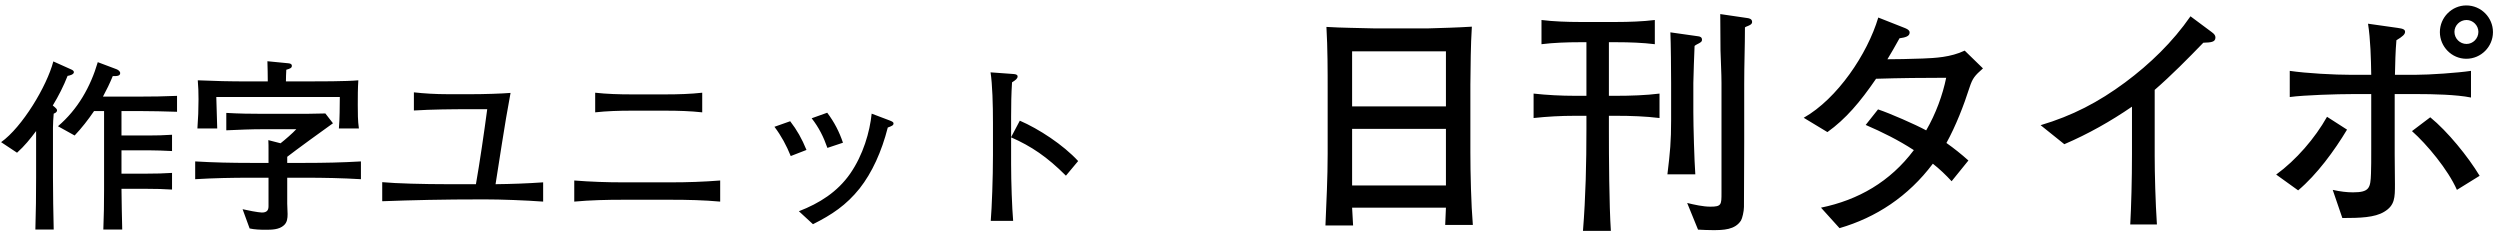 <svg width="324" height="30" viewBox="0 0 324 30" fill="none" xmlns="http://www.w3.org/2000/svg">
<path d="M6.84 13.672L7.128 13.912C7.296 14.056 7.392 14.176 7.392 14.296C7.392 14.536 7.152 14.656 6.96 14.728C6.912 15.328 6.864 15.952 6.864 16.552V22.984C6.864 25.24 6.912 27.496 6.96 29.752H4.584C4.656 27.496 4.68 25.24 4.68 22.984V16.984C3.888 18.04 3.192 18.904 2.208 19.792L0.144 18.424C2.88 16.48 6.072 11.176 6.912 7.96L9.264 9.016C9.408 9.088 9.576 9.184 9.576 9.352C9.576 9.664 8.976 9.808 8.76 9.832C8.232 11.176 7.584 12.448 6.84 13.672ZM15.744 24.472C15.768 26.224 15.792 27.976 15.84 29.752H13.392C13.464 28.024 13.488 26.296 13.488 24.592V14.392H12.192C11.424 15.52 10.584 16.6 9.672 17.56L7.512 16.36C10.08 14.176 11.736 11.248 12.672 8.056L15.096 8.968C15.288 9.04 15.576 9.232 15.576 9.472C15.576 9.832 15.192 9.88 14.616 9.856C14.232 10.792 13.824 11.632 13.344 12.52H18C19.656 12.52 21.312 12.496 22.944 12.424V14.488C21.312 14.44 19.68 14.392 18.024 14.392H15.744V17.56H19.2C20.232 17.56 21.264 17.536 22.296 17.464V19.576C21.264 19.528 20.256 19.48 19.224 19.48H15.744V22.504H19.08C20.16 22.504 21.24 22.48 22.296 22.408V24.568C21.24 24.496 20.16 24.472 19.104 24.472H15.744ZM37.056 10.552H39.528C41.16 10.552 44.976 10.552 46.44 10.408C46.368 11.464 46.368 12.544 46.368 13.6C46.368 14.632 46.368 15.64 46.512 16.648H43.92C44.04 15.28 44.016 13.936 44.04 12.568H28.032C28.08 13.912 28.104 15.28 28.152 16.648H25.584C25.68 15.4 25.728 14.128 25.728 12.88C25.728 12.04 25.704 11.224 25.632 10.408C27.84 10.504 29.76 10.552 32.256 10.552H34.704C34.704 9.664 34.68 8.8 34.656 7.936L37.368 8.2C37.584 8.224 37.824 8.272 37.824 8.536C37.824 8.8 37.608 8.896 37.104 9.04C37.08 9.544 37.056 10.048 37.056 10.552ZM37.224 21.112H39.528C41.952 21.112 44.352 21.064 46.776 20.92V23.224C44.352 23.08 41.952 23.032 39.528 23.032H37.224V26.392C37.224 26.848 37.272 27.304 37.272 27.736C37.272 28.288 37.224 28.816 36.792 29.2C36.168 29.776 35.184 29.776 34.392 29.776C33.744 29.776 33 29.752 32.352 29.608L31.44 27.112C31.896 27.232 33.528 27.544 33.936 27.544C34.584 27.544 34.8 27.256 34.8 26.728V23.032H32.448C30.072 23.032 27.672 23.08 25.296 23.224V20.92C27.672 21.064 30.072 21.112 32.448 21.112H34.8V19.432C34.8 19.024 34.8 18.592 34.776 18.16L36.36 18.568C36.912 18.136 37.944 17.248 38.4 16.744H34.176C32.544 16.744 30.936 16.816 29.328 16.888V14.632C30.936 14.728 32.544 14.752 34.152 14.752H37.752C39.216 14.752 40.704 14.752 42.168 14.704L43.152 15.976C42.096 16.72 38.136 19.6 37.224 20.32V21.112ZM64.224 23.872C66.288 23.848 68.328 23.776 70.392 23.632V26.128C68.136 25.96 64.92 25.84 62.76 25.84C57.192 25.84 53.496 25.936 49.536 26.08V23.608C51.288 23.776 54.888 23.872 58.08 23.872H61.68C62.16 21.16 62.76 17.056 63.144 14.152H60.888C58.608 14.152 55.968 14.176 53.64 14.32V11.968C54.912 12.112 56.424 12.208 58.08 12.208H61.032C62.736 12.208 65.064 12.136 66.168 12.04C65.784 14.08 65.376 16.504 65.04 18.664L64.224 23.872ZM91.008 14.56C89.496 14.392 87.864 14.344 86.328 14.344H81.768C80.256 14.344 78.624 14.392 77.136 14.56V12.016C78.6 12.184 80.28 12.232 81.768 12.232H86.328C87.84 12.232 89.52 12.184 91.008 12.016V14.56ZM93.336 26.128C91.224 25.936 89.088 25.888 86.976 25.888H80.736C78.648 25.888 76.536 25.936 74.424 26.128V23.392C76.536 23.56 78.648 23.632 80.736 23.632H86.976C89.088 23.632 91.224 23.56 93.336 23.392V26.128ZM107.208 14.608C108.144 15.856 108.768 17.08 109.248 18.496L107.232 19.168C106.728 17.728 106.128 16.528 105.192 15.328L107.208 14.608ZM115.248 15.592C115.704 15.76 115.8 15.856 115.8 16C115.8 16.24 115.584 16.336 115.056 16.528C114.264 19.648 113.016 22.384 111.408 24.424C109.68 26.584 107.808 27.832 105.36 29.056L103.536 27.376C106.2 26.344 108.528 24.88 110.184 22.504C111.864 20.08 112.728 17.104 112.968 14.728L115.248 15.592ZM102.408 15.712C103.296 16.864 103.92 17.968 104.52 19.432L102.48 20.224C101.928 18.856 101.256 17.608 100.368 16.432L102.408 15.712ZM132.168 15.64C134.616 16.696 137.784 18.76 139.728 20.872L138.144 22.768C135.696 20.32 133.656 18.952 131.04 17.8V21.28C131.04 23.608 131.16 26.92 131.304 28.624H128.4C128.544 26.896 128.688 23.056 128.688 20.104V15.952C128.688 13.552 128.616 10.96 128.376 9.376L131.352 9.592C131.664 9.616 131.88 9.688 131.88 9.904C131.88 10.192 131.616 10.384 131.16 10.672C131.064 12.16 131.04 13.576 131.04 15.112V17.776L132.168 15.64ZM171.905 3.488C173.953 3.616 176.033 3.616 178.113 3.68H185.057C187.137 3.616 188.641 3.584 190.753 3.456C190.593 5.952 190.593 8.48 190.561 10.976V19.744C190.561 22.432 190.657 26.496 190.881 29.152H187.297C187.329 28.416 187.361 27.68 187.393 26.912H175.233C175.265 27.68 175.329 28.448 175.361 29.216H171.777C171.905 26.144 172.065 23.04 172.065 19.936V11.872C172.065 9.088 172.065 6.272 171.905 3.488ZM187.393 13.792V6.656H175.233V13.792H187.393ZM187.393 16.704H175.233V24.032H187.393V16.704ZM222.945 1.824L226.433 2.336C226.721 2.368 227.073 2.464 227.073 2.848C227.073 3.136 226.785 3.264 226.465 3.392C226.305 3.456 226.209 3.488 226.145 3.552C226.145 6.016 226.049 8.288 226.049 10.912V18.4C226.049 20.096 226.017 25.376 226.017 26.816C226.017 27.392 225.793 28.32 225.633 28.576C224.865 29.792 223.329 29.824 221.985 29.824C221.345 29.824 220.705 29.792 220.065 29.76L218.657 26.304C219.585 26.528 220.705 26.784 221.665 26.784C223.105 26.784 223.105 26.528 223.105 24.992V10.752C223.105 9.504 223.009 7.872 222.977 6.56C222.977 4.992 222.945 3.392 222.945 1.824ZM205.601 15.008H204.065C202.305 15.008 200.513 15.104 198.753 15.296V12.128C200.449 12.32 202.369 12.416 204.065 12.416H205.601V5.472H204.673C203.105 5.472 201.312 5.536 199.777 5.728V2.592C201.281 2.784 203.169 2.848 204.673 2.848H209.537C211.073 2.848 212.961 2.784 214.465 2.592V5.728C212.929 5.536 211.137 5.472 209.569 5.472H208.513V12.416H209.505C211.265 12.416 213.312 12.352 215.073 12.128V15.296C213.249 15.072 211.329 15.008 209.505 15.008H208.513V16.8C208.513 20.32 208.545 26.56 208.769 29.92H205.153C205.505 25.504 205.601 21.12 205.601 16.704V15.008ZM216.481 4.192L220.097 4.704C220.353 4.736 220.577 4.832 220.577 5.152C220.577 5.408 220.417 5.504 219.905 5.76C219.841 5.792 219.681 5.888 219.617 5.952C219.585 6.592 219.457 10.144 219.457 10.752V14.528C219.457 16.32 219.585 20.864 219.713 22.592H216.097C216.449 19.68 216.577 18.336 216.577 15.552V10.784C216.577 9.408 216.545 5.504 216.481 4.192ZM252.257 18.528C253.249 19.232 254.177 19.968 255.105 20.8L252.929 23.488C252.193 22.688 251.361 21.888 250.497 21.216C247.297 25.472 243.137 28.192 238.401 29.568L236.001 26.912C240.833 25.92 244.961 23.552 248.033 19.456C246.017 18.144 243.937 17.12 241.793 16.192L243.393 14.176C244.929 14.688 248.225 16.128 249.633 16.896C250.881 14.752 251.777 12.288 252.225 10.08C249.377 10.08 246.145 10.112 243.137 10.208C241.057 13.248 239.201 15.424 236.833 17.12L233.761 15.264C238.113 12.8 242.017 7.008 243.425 2.272L246.913 3.648C247.297 3.808 247.489 3.968 247.489 4.224C247.489 4.736 246.849 4.864 246.177 4.96C245.633 5.952 245.057 6.944 244.609 7.68C245.76 7.68 247.392 7.648 249.185 7.584C250.817 7.52 252.801 7.424 254.625 6.56L256.993 8.864C255.905 9.824 255.649 10.144 255.265 11.296C254.497 13.696 253.473 16.32 252.257 18.528ZM279.248 20.224C279.248 22.464 279.344 26.208 279.536 29.088H276.08C276.208 26.752 276.304 23.264 276.304 19.968V13.824C273.552 15.712 270.608 17.376 267.536 18.688L264.464 16.224C268.56 15.008 271.952 13.248 275.408 10.688C278.64 8.288 281.584 5.44 283.888 2.112L286.64 4.16C286.992 4.416 287.12 4.608 287.12 4.864C287.12 5.472 286.512 5.504 285.552 5.536C283.568 7.584 281.424 9.76 279.248 11.648V20.224ZM323.088 4.16C323.088 6.048 321.552 7.616 319.632 7.616C317.744 7.616 316.208 6.048 316.208 4.16C316.208 2.272 317.744 0.704 319.632 0.704C321.552 0.704 323.088 2.272 323.088 4.16ZM321.2 4.128C321.2 3.296 320.496 2.592 319.664 2.592C318.8 2.592 318.096 3.296 318.096 4.128C318.096 4.992 318.8 5.696 319.664 5.696C320.496 5.696 321.2 4.992 321.2 4.128ZM312.976 9.696C314.896 9.696 318.544 9.44 320.24 9.184V12.64C318.384 12.256 315.216 12.192 313.296 12.192H310.352V20.032C310.352 21.312 310.384 22.592 310.384 23.872C310.384 25.6 310.384 26.624 308.976 27.456C307.76 28.192 305.872 28.256 303.568 28.256L302.32 24.608C303.344 24.832 304.144 24.928 304.944 24.928C307.088 24.928 307.216 24.352 307.28 22.496C307.312 21.6 307.312 20.8 307.312 19.232V12.192H304.944C302.928 12.192 298.64 12.32 296.752 12.576V9.184C298.928 9.504 302.544 9.696 304.72 9.696H307.312C307.28 7.616 307.216 5.088 306.896 3.072L310.736 3.616C311.472 3.712 311.696 3.84 311.696 4.128C311.696 4.448 311.376 4.736 310.576 5.216C310.448 6.688 310.416 8.192 310.384 9.696H312.976ZM304.176 16.8C302.544 19.52 300.272 22.624 297.84 24.672L294.992 22.624C297.584 20.736 300.016 17.92 301.584 15.136L304.176 16.8ZM314.96 15.2C317.2 17.024 319.856 20.288 321.36 22.784L318.416 24.608C317.264 21.984 314.512 18.688 312.592 16.992L314.96 15.2Z" fill="black"/>
</svg>
